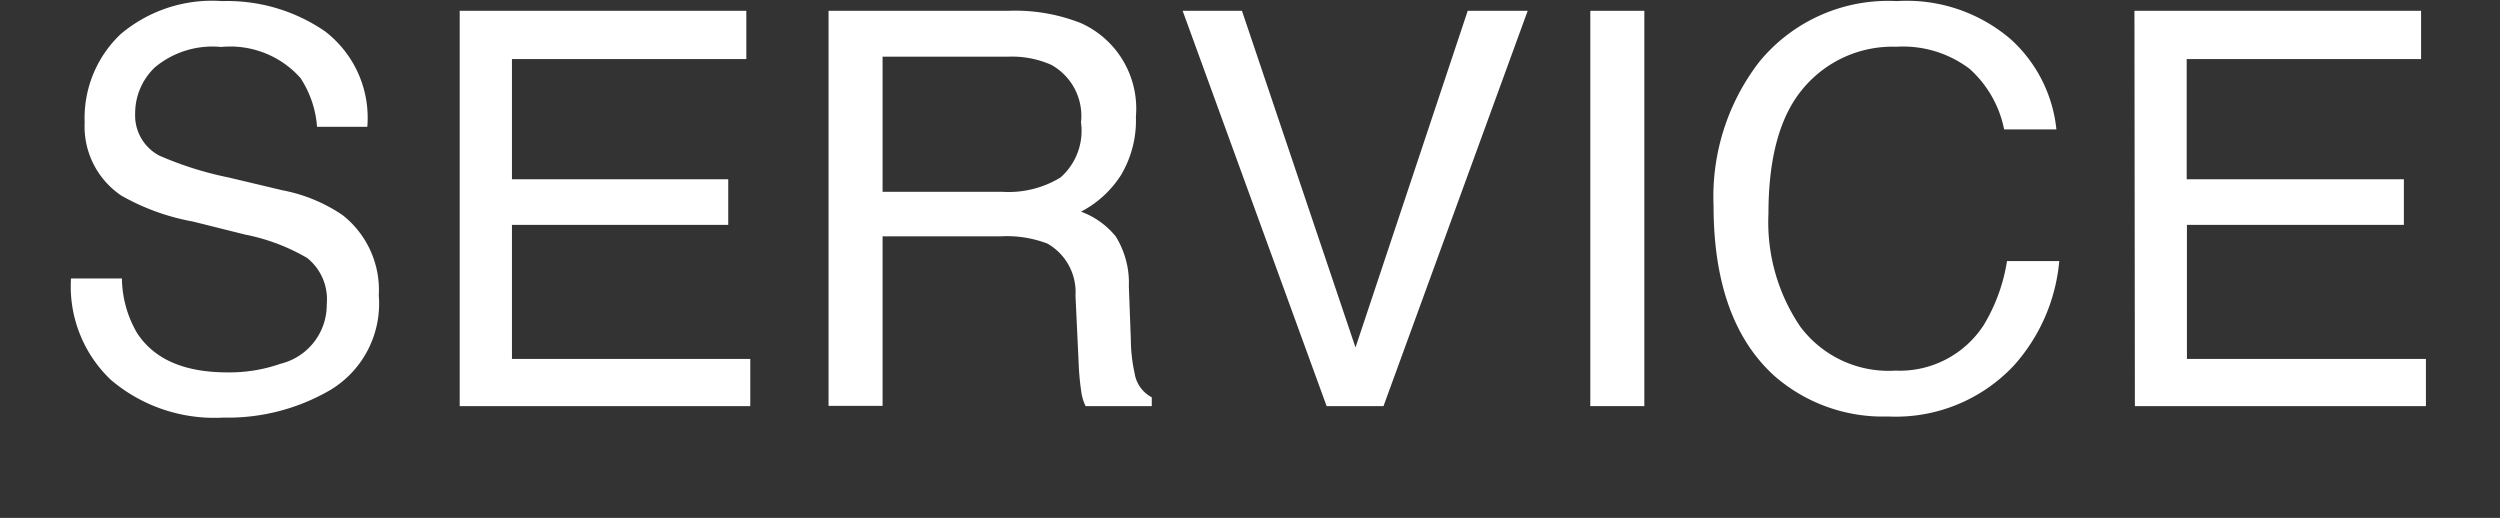 <svg id="レイヤー_1" data-name="レイヤー 1" xmlns="http://www.w3.org/2000/svg" viewBox="0 0 113.39 24.05"><rect x="0" y="0" width="113.39" height="24.05" fill="#333333" stroke="none"/><defs><style>.cls-1{fill:#fff;}</style></defs><title>tit_service</title><rect class="cls-1" y="23.49" width="113.39" height="0.57"/><path class="cls-1" d="M30.5,13.58a5,5,0,0,0,.69,2.48c.78,1.19,2.14,1.78,4.1,1.78a7,7,0,0,0,2.4-.39,2.75,2.75,0,0,0,2.1-2.71,2.39,2.39,0,0,0-.89-2.09,9,9,0,0,0-2.81-1.06L33.73,11a10.25,10.25,0,0,1-3.26-1.18A3.78,3.78,0,0,1,28.81,6.5a5.24,5.24,0,0,1,1.63-4A6.42,6.42,0,0,1,35.05,1a7.83,7.83,0,0,1,4.66,1.37A4.94,4.94,0,0,1,41.63,6.7H39.35a4.66,4.66,0,0,0-.75-2.21A4.26,4.26,0,0,0,35,3.08,4.08,4.08,0,0,0,32,4a2.88,2.88,0,0,0-.9,2.1A2.06,2.06,0,0,0,32.18,8a15.53,15.53,0,0,0,3.16,1l2.44.58A7.28,7.28,0,0,1,40.5,10.7a4.32,4.32,0,0,1,1.65,3.65A4.57,4.57,0,0,1,40,18.61a9.22,9.22,0,0,1-4.91,1.28A7.24,7.24,0,0,1,30,18.18a5.84,5.84,0,0,1-1.81-4.6Z" transform="translate(-24.97 -0.95)"/><path class="cls-1" d="M45.82,1.44h13V3.63H48.19V9.08H58v2.07H48.19v6.08H59v2.14H45.82Z" transform="translate(-24.97 -0.95)"/><path class="cls-1" d="M62.55,1.44H70.7A8.12,8.12,0,0,1,74,2a4.25,4.25,0,0,1,2.49,4.24,4.83,4.83,0,0,1-.67,2.64A4.73,4.73,0,0,1,74,10.55a3.64,3.64,0,0,1,1.58,1.13,4,4,0,0,1,.59,2.26l.09,2.4a7.2,7.2,0,0,0,.17,1.53,1.49,1.49,0,0,0,.78,1.1v.4h-3a2.12,2.12,0,0,1-.19-.6,12.32,12.32,0,0,1-.13-1.42l-.14-3A2.53,2.53,0,0,0,72.48,12a5.13,5.13,0,0,0-2.13-.33H65v7.69H62.55Zm7.89,8.21A4.51,4.51,0,0,0,73.07,9,2.82,2.82,0,0,0,74,6.5a2.65,2.65,0,0,0-1.35-2.61,4.41,4.41,0,0,0-1.94-.37H65V9.65Z" transform="translate(-24.97 -0.95)"/><path class="cls-1" d="M81.3,1.44l5.15,15.27L91.54,1.44h2.72L87.72,19.37H85.14L78.61,1.44Z" transform="translate(-24.97 -0.95)"/><path class="cls-1" d="M97.1,1.44h2.45V19.37H97.1Z" transform="translate(-24.97 -0.95)"/><path class="cls-1" d="M116.18,2.74a6.39,6.39,0,0,1,2.06,4.08h-2.37a5,5,0,0,0-1.57-2.75,5,5,0,0,0-3.32-1,5.28,5.28,0,0,0-4.2,1.86c-1.07,1.24-1.6,3.15-1.6,5.71a8.44,8.44,0,0,0,1.44,5.12,5,5,0,0,0,4.32,2,4.54,4.54,0,0,0,4-2.06A8,8,0,0,0,116,12.79h2.37a8.17,8.17,0,0,1-2.07,4.75,7.34,7.34,0,0,1-5.7,2.3A7.47,7.47,0,0,1,105.45,18q-2.76-2.5-2.76-7.73a10,10,0,0,1,2.07-6.51A7.55,7.55,0,0,1,111,1,7.24,7.24,0,0,1,116.18,2.74Z" transform="translate(-24.97 -0.95)"/><path class="cls-1" d="M121.78,1.44h13V3.63H124.15V9.08H134v2.07h-9.84v6.08H135v2.14h-13.2Z" transform="translate(-24.97 -0.95)"/></svg>